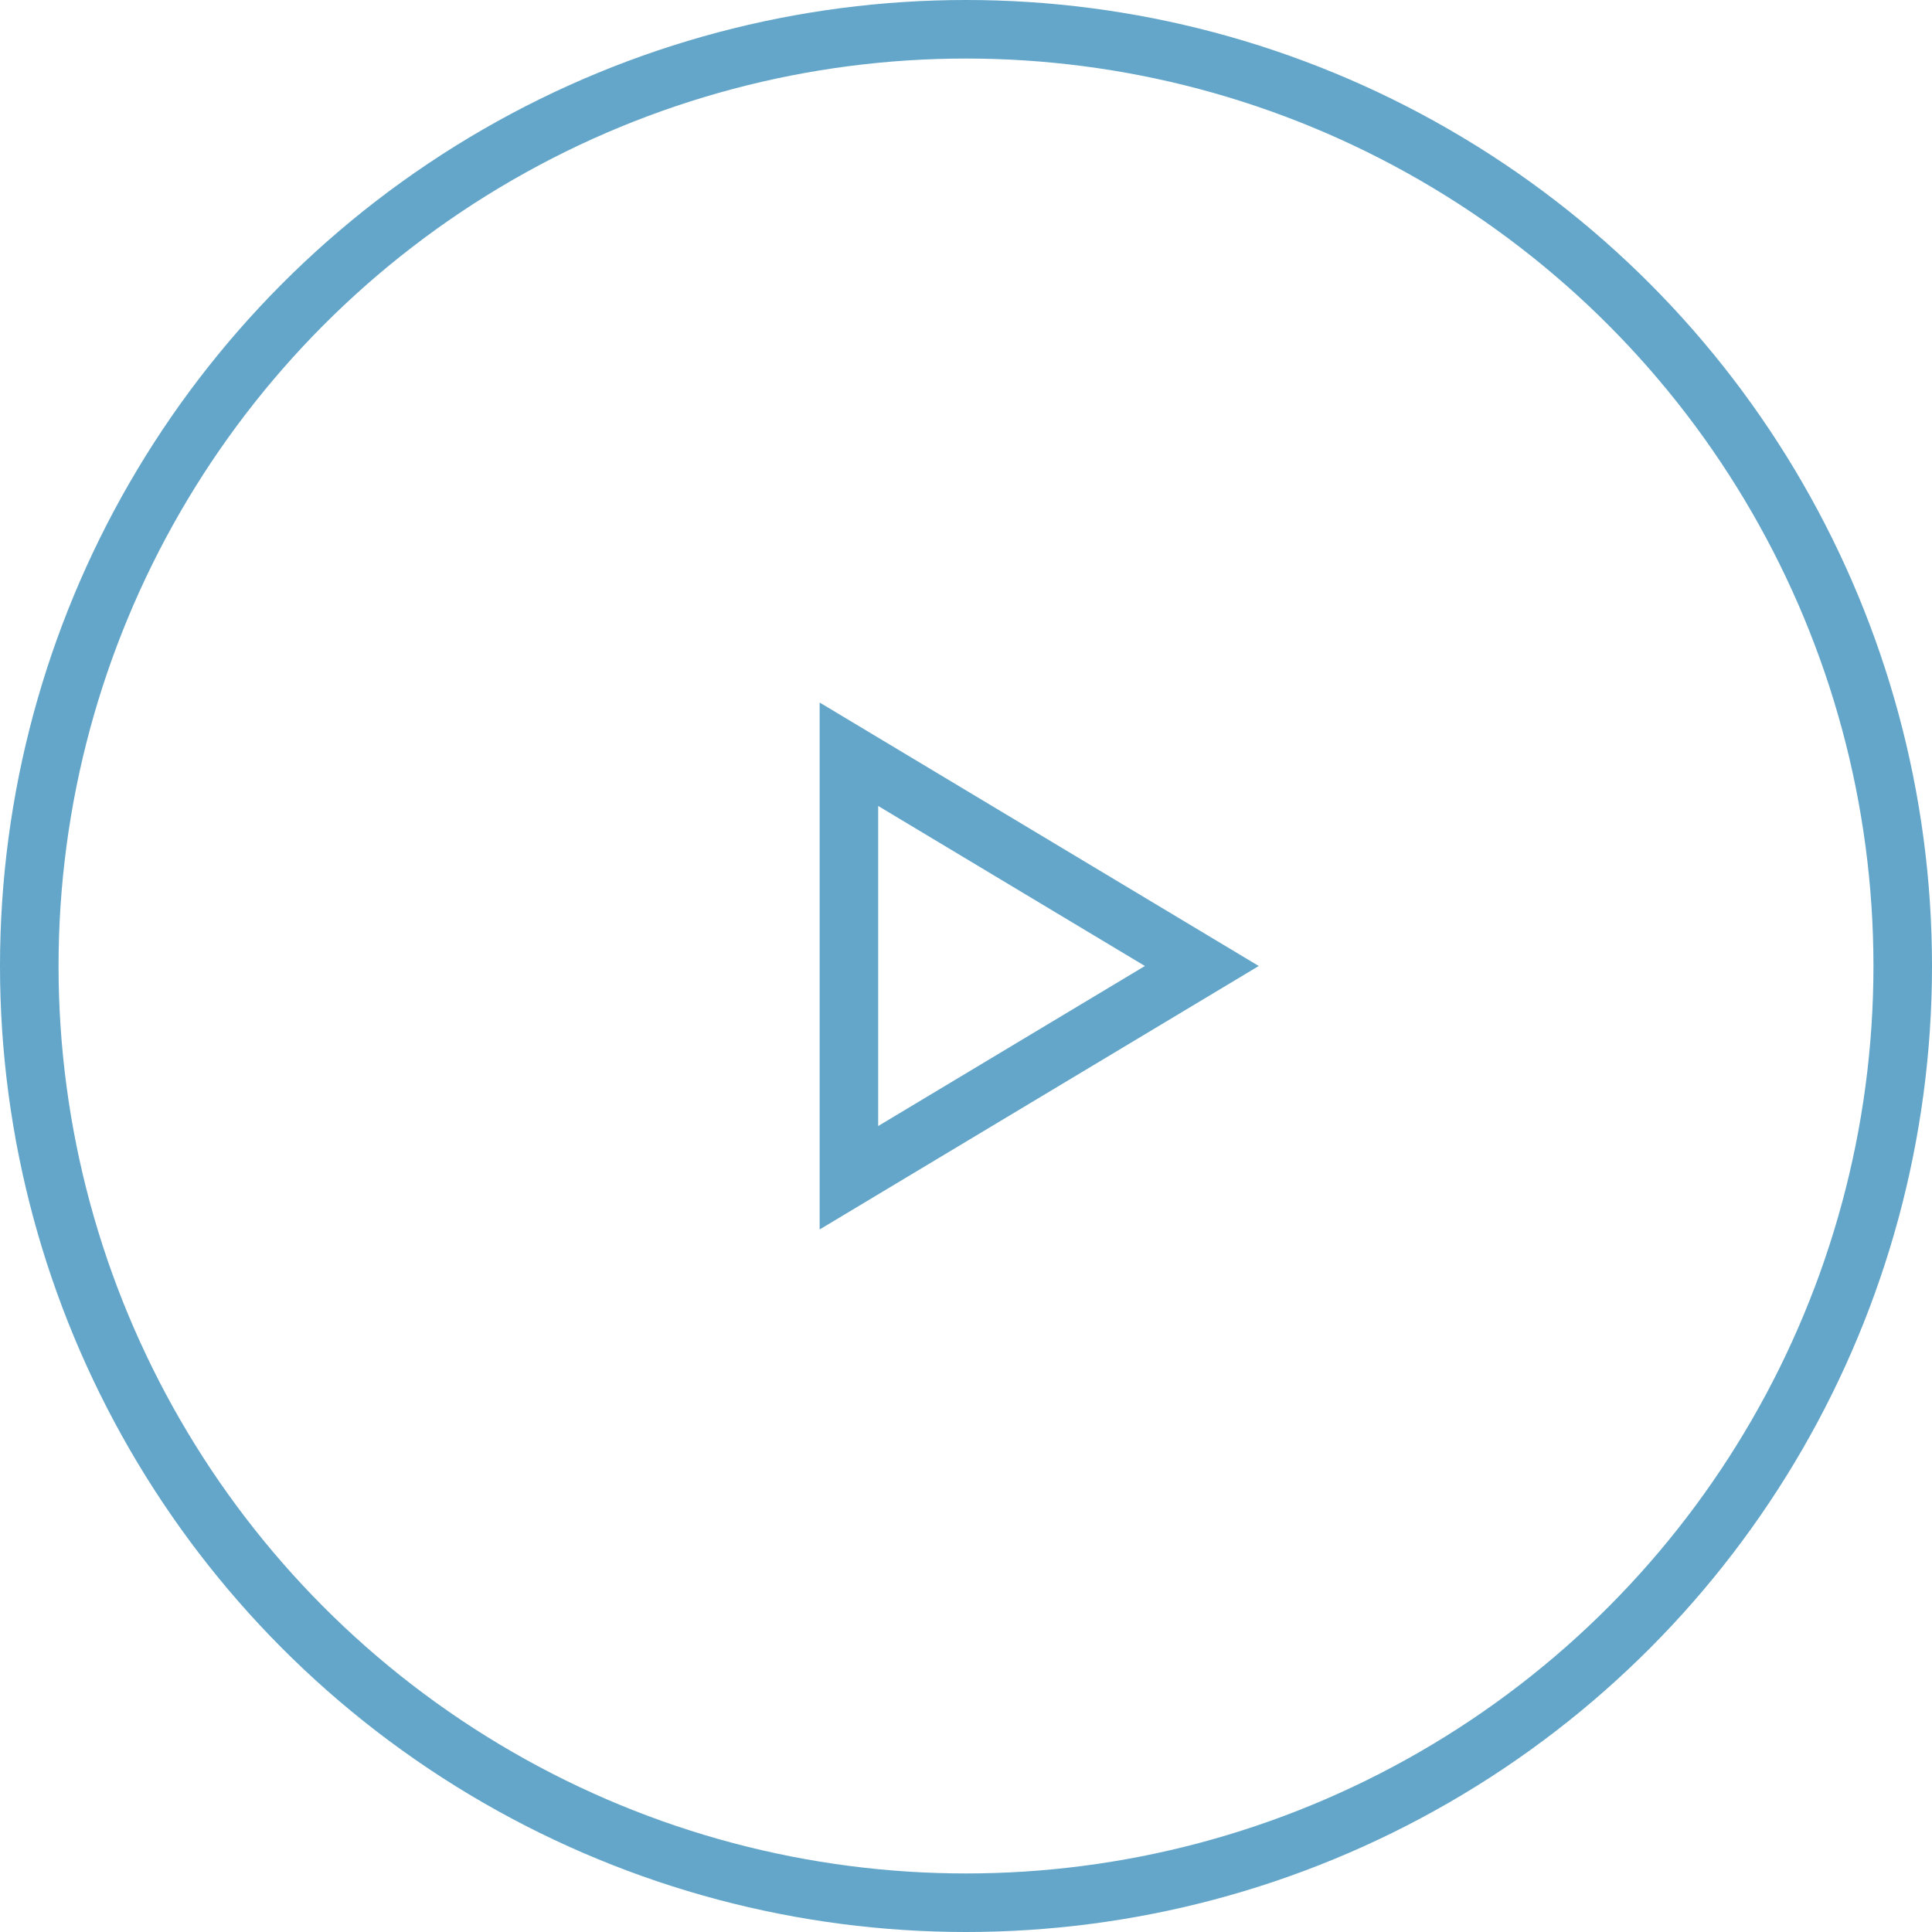 <svg xmlns="http://www.w3.org/2000/svg" width="132" height="132" viewBox="0 0 132 132">
  <g id="グループ_94369" data-name="グループ 94369" transform="translate(-832 -3044)">
    <g id="楕円形_14" data-name="楕円形 14" transform="translate(832 3044)" fill="none" stroke="#63a6c9" stroke-width="4">
      <circle cx="66" cy="66" r="66" stroke="none"/>
      <circle cx="66" cy="66" r="64" fill="none"/>
    </g>
    <g id="多角形_1" data-name="多角形 1" transform="translate(918 3092) rotate(90)" fill="none">
      <path d="M18,0,36,30H0Z" stroke="none"/>
      <path d="M 18 7.775 L 7.065 26 L 28.935 26 L 18 7.775 M 18 0 L 36 30 L 0 30 L 18 0 Z" stroke="none" fill="#63a6c9"/>
    </g>
  </g>
</svg>
